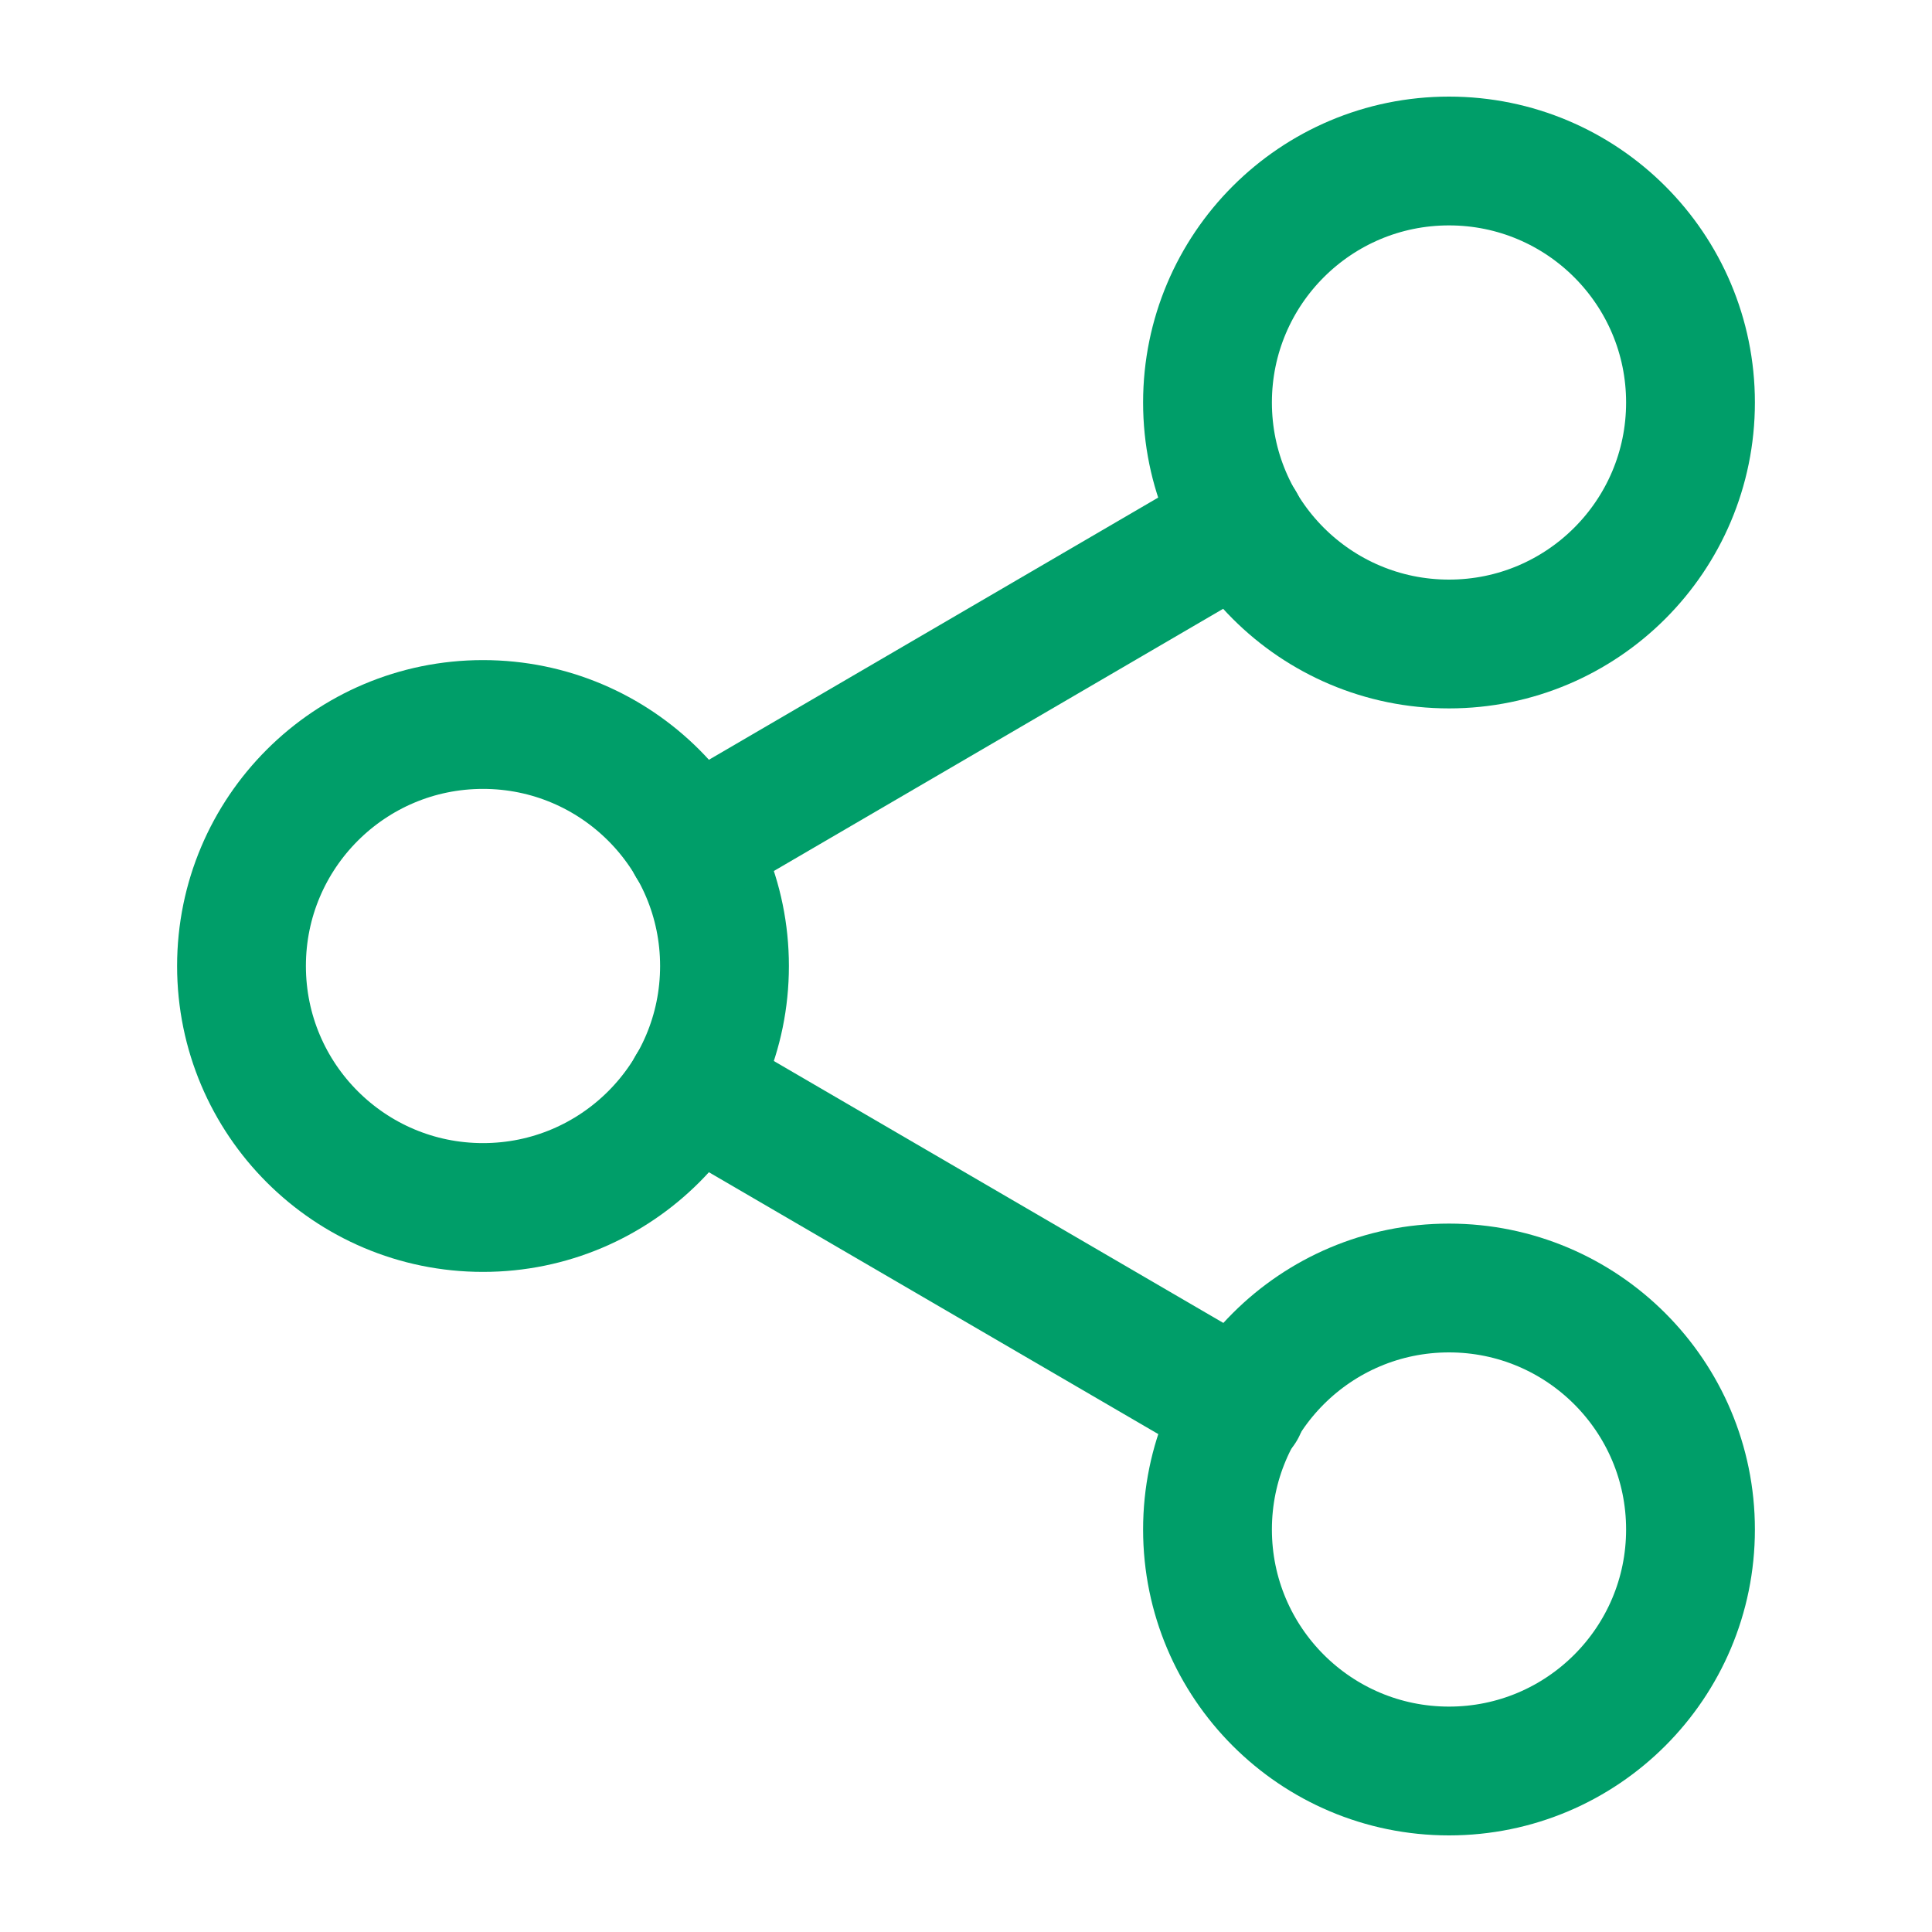 <?xml version="1.0" encoding="UTF-8"?> <svg xmlns="http://www.w3.org/2000/svg" width="30" height="30" viewBox="0 0 30 30" fill="none"><path d="M22.5 10C24.571 10 26.25 8.321 26.25 6.25C26.25 4.179 24.571 2.5 22.5 2.5C20.429 2.5 18.75 4.179 18.75 6.25C18.75 8.321 20.429 10 22.5 10Z" stroke="#009E69" stroke-width="2" stroke-linecap="round" stroke-linejoin="round"></path><path d="M7.5 18.75C9.571 18.75 11.25 17.071 11.25 15C11.25 12.929 9.571 11.25 7.5 11.25C5.429 11.25 3.75 12.929 3.75 15C3.75 17.071 5.429 18.75 7.5 18.75Z" stroke="#009E69" stroke-width="2" stroke-linecap="round" stroke-linejoin="round"></path><path d="M22.5 27.5C24.571 27.5 26.25 25.821 26.25 23.75C26.25 21.679 24.571 20 22.5 20C20.429 20 18.75 21.679 18.75 23.75C18.75 25.821 20.429 27.5 22.5 27.5Z" stroke="#009E69" stroke-width="2" stroke-linecap="round" stroke-linejoin="round"></path><path d="M10.738 16.888L19.276 21.863" stroke="#009E69" stroke-width="2" stroke-linecap="round" stroke-linejoin="round"></path><path d="M19.263 8.138L10.738 13.113" stroke="#009E69" stroke-width="2" stroke-linecap="round" stroke-linejoin="round"></path></svg> 